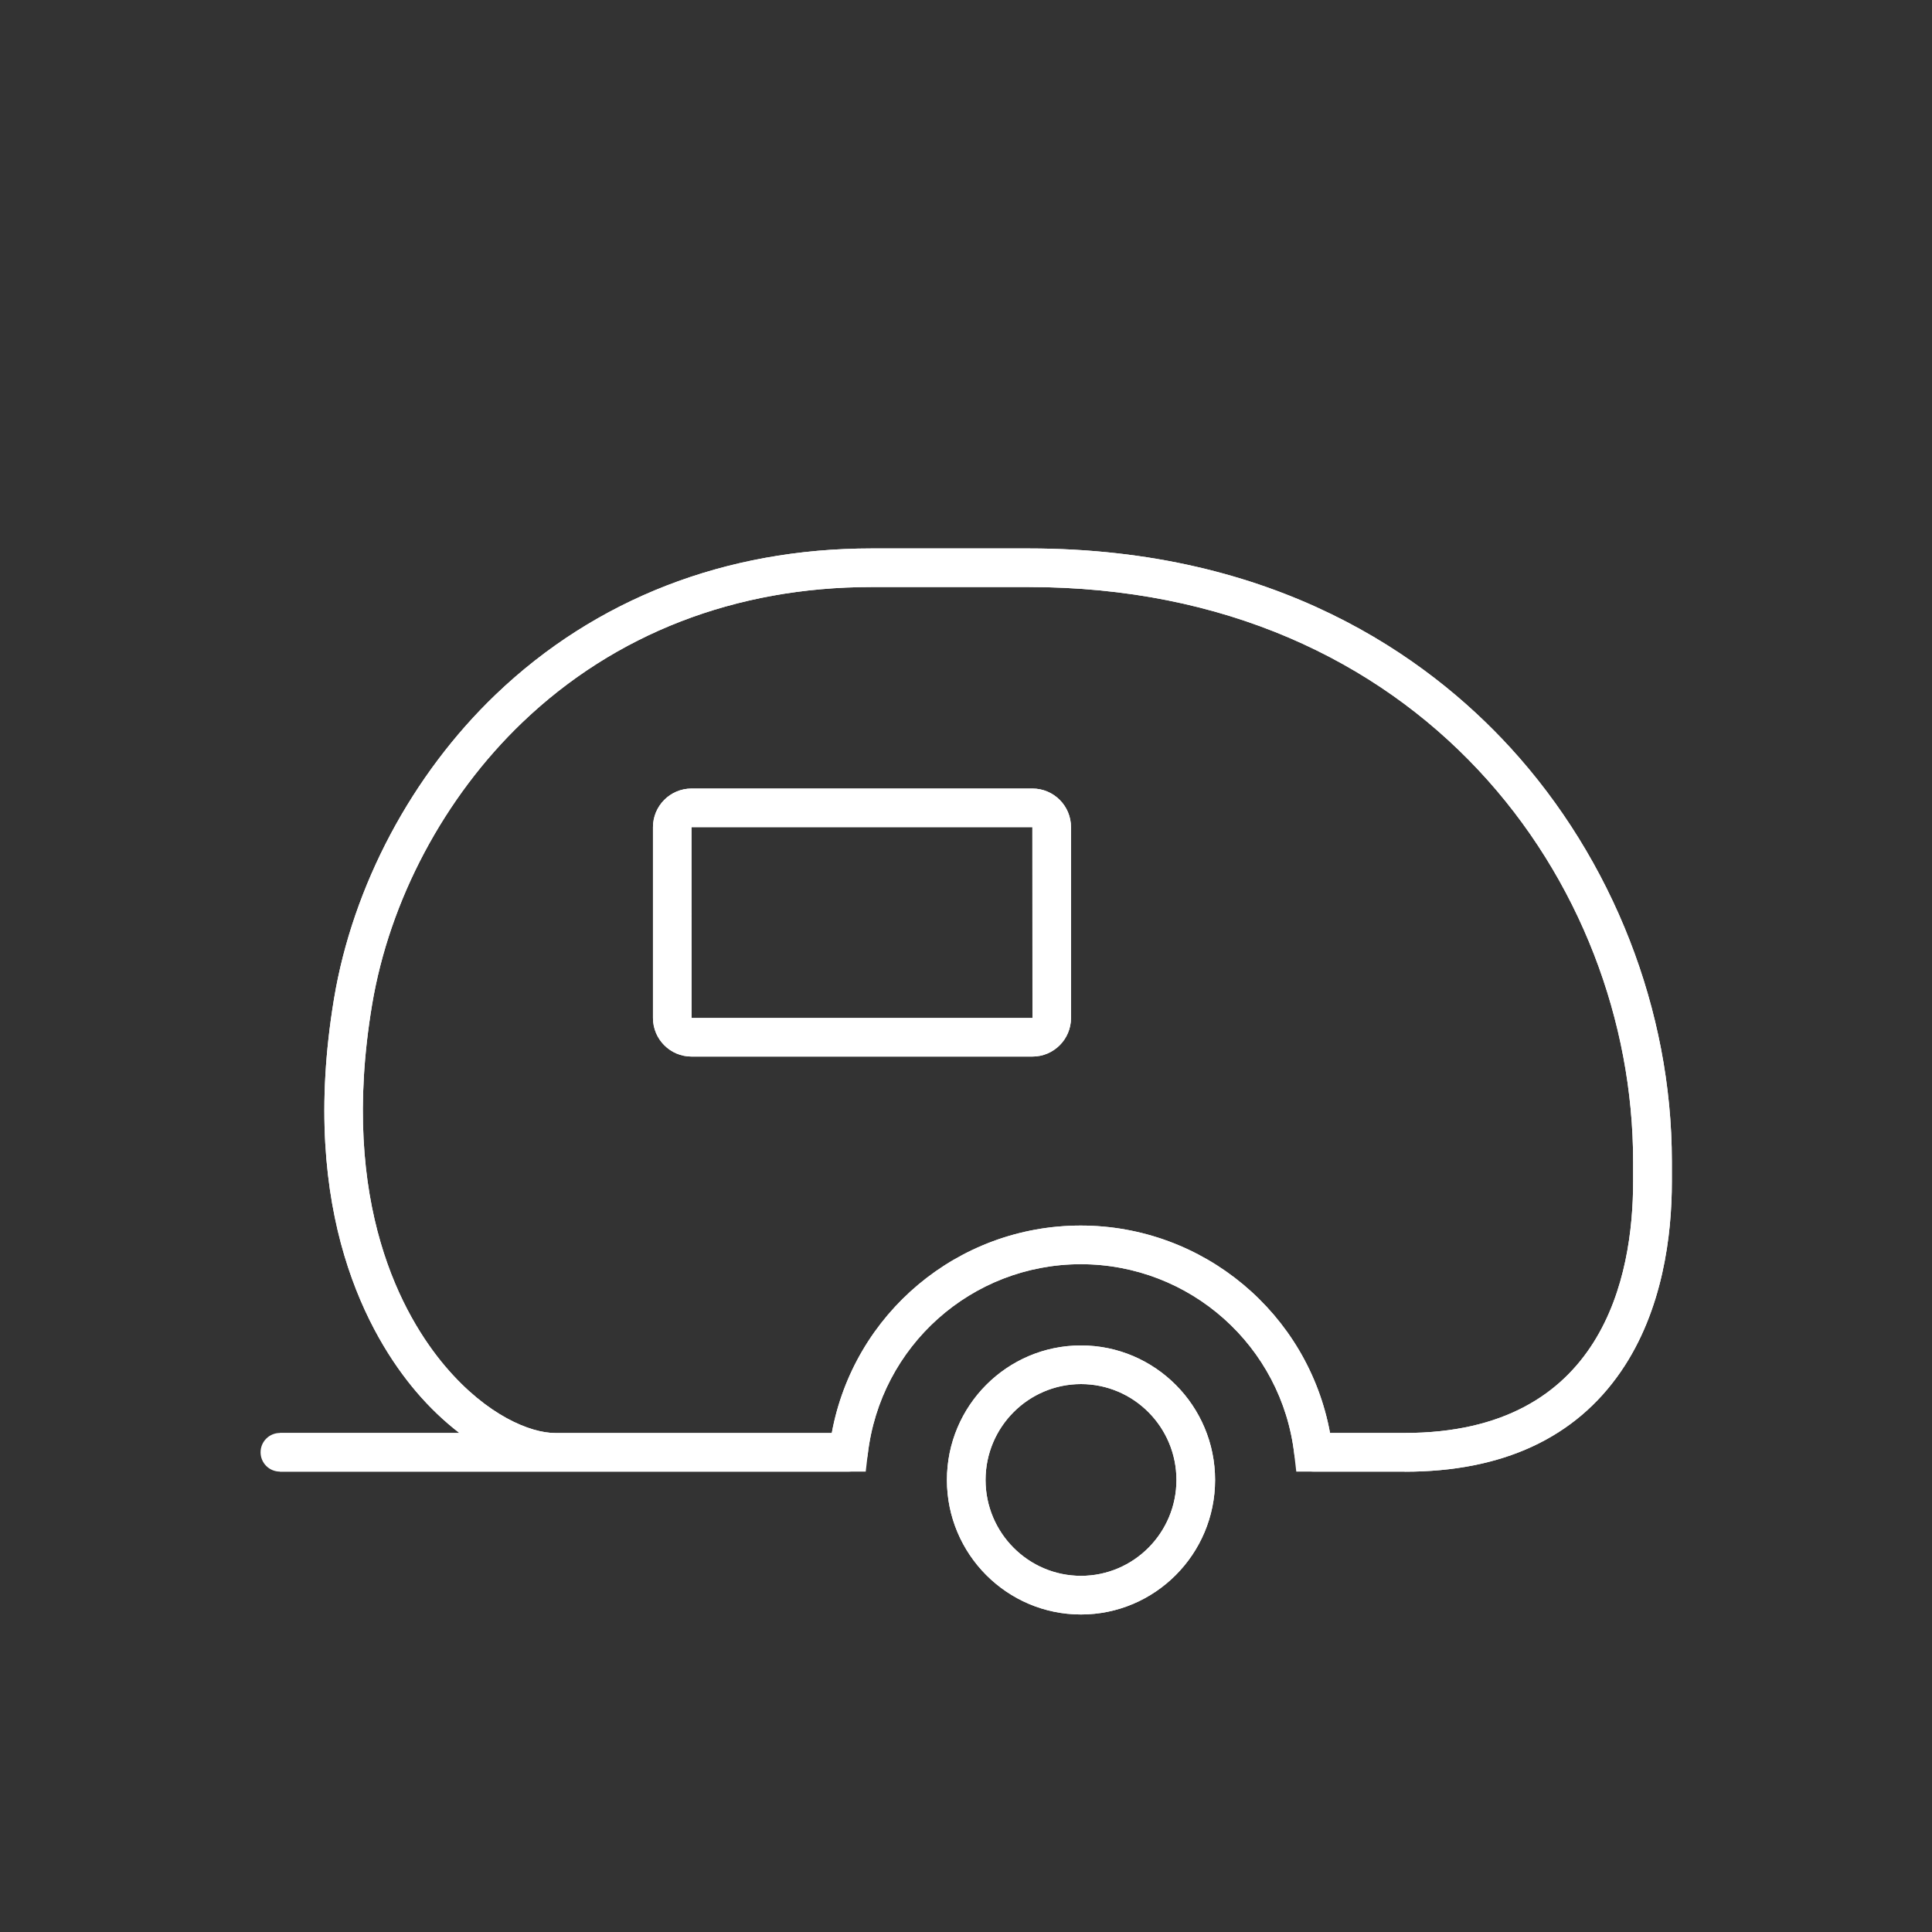 <?xml version="1.0" encoding="UTF-8"?>
<svg id="Ebene_1" xmlns="http://www.w3.org/2000/svg" version="1.1" viewBox="0 0 400 400">
  <rect x="0" y="0" width="400" height="400" fill="#333333" stroke="none"/>
  <!-- Generator: Adobe Illustrator 29.3.1, SVG Export Plug-In . SVG Version: 2.1.0 Build 151)  -->
  <defs>
    <style>
      .st0 {
        fill: #fff;
      }
    </style>
  </defs>
  <path class="st0" d="M223.81,334.26c-15.31,0-27.76-12.49-27.76-27.85s12.45-27.85,27.76-27.85,27.76,12.49,27.76,27.85-12.45,27.85-27.76,27.85ZM223.81,286.56c-10.9,0-19.76,8.9-19.76,19.85s8.86,19.85,19.76,19.85,19.76-8.9,19.76-19.85-8.86-19.85-19.76-19.85ZM290.83,304.68h-22.45l-.41-3.54c-2.57-22.46-21.58-39.4-44.2-39.4s-41.55,16.94-44.12,39.4l-.41,3.54H57.95v-8h37.16c-3.15-2.42-6.2-5.32-9-8.62-9.51-11.22-24.36-36.7-16.96-81.26,3.89-23.4,16.11-46.38,33.52-63.04,20.66-19.76,47.55-30.21,77.77-30.21h32.54c51.21,0,82.49,22.43,99.72,41.25,21.25,23.22,33.44,54.44,33.44,85.64v4.25c0,10.91-1.83,26.58-10.56,39.28-9.45,13.75-24.51,20.73-44.74,20.73ZM275.39,296.68h15.43c41.16,0,47.3-32.58,47.3-52v-4.25c0-57.64-43.86-118.89-125.16-118.89h-32.54c-28.12,0-53.1,9.68-72.24,27.99-16.19,15.49-27.55,36.84-31.16,58.58-6.88,41.38,6.55,64.61,15.17,74.78,8.63,10.18,17.65,13.8,22.75,13.8h57.27c4.54-24.72,26.1-42.95,51.54-42.95s47.08,18.23,51.62,42.95ZM213.76,218.75h-70.59c-4.4,0-7.98-3.58-7.98-7.99v-39.51c0-4.41,3.58-7.99,7.98-7.99h70.59c4.4,0,7.98,3.58,7.98,7.99v39.51c0,4.41-3.58,7.99-7.98,7.99ZM213.74,171.25h-70.57s.02,39.51.02,39.51h70.57s-.02-39.51-.02-39.51Z"/>
  <path class="st0" d="M223.81,334.26c-15.31,0-27.76-12.49-27.76-27.85s12.45-27.85,27.76-27.85,27.76,12.49,27.76,27.85-12.45,27.85-27.76,27.85ZM223.81,286.56c-10.9,0-19.76,8.9-19.76,19.85s8.86,19.85,19.76,19.85,19.76-8.9,19.76-19.85-8.86-19.85-19.76-19.85ZM290.83,304.68h-18.88c-2.03,0-3.74-1.52-3.97-3.54-2.57-22.46-21.58-39.4-44.2-39.4s-41.55,16.94-44.12,39.4c-.23,2.02-1.94,3.54-3.97,3.54H57.95c-2.21,0-4-1.79-4-4s1.79-4,4-4h37.16c-3.15-2.42-6.2-5.32-9-8.62-9.51-11.22-24.36-36.7-16.96-81.26,3.89-23.4,16.11-46.38,33.52-63.04,20.66-19.76,47.55-30.21,77.77-30.21h32.54c51.21,0,82.49,22.43,99.72,41.25,21.25,23.22,33.44,54.44,33.44,85.64v4.25c0,10.91-1.83,26.58-10.56,39.28-9.45,13.75-24.51,20.73-44.74,20.73ZM275.39,296.68h15.43c41.16,0,47.3-32.58,47.3-52v-4.25c0-57.64-43.86-118.89-125.16-118.89h-32.54c-28.12,0-53.1,9.68-72.24,27.99-16.19,15.49-27.55,36.84-31.16,58.58-6.88,41.38,6.55,64.61,15.17,74.78,8.63,10.18,17.65,13.8,22.75,13.8h57.27c4.54-24.72,26.1-42.95,51.54-42.95s47.08,18.23,51.62,42.95ZM213.76,218.75h-70.59c-4.4,0-7.98-3.58-7.98-7.99v-39.51c0-4.41,3.58-7.99,7.98-7.99h70.59c4.4,0,7.98,3.58,7.98,7.99v39.51c0,4.41-3.58,7.99-7.98,7.99ZM213.74,171.25h-70.57s.02,39.51.02,39.51h70.57s-.02-39.51-.02-39.51Z"/>
</svg>